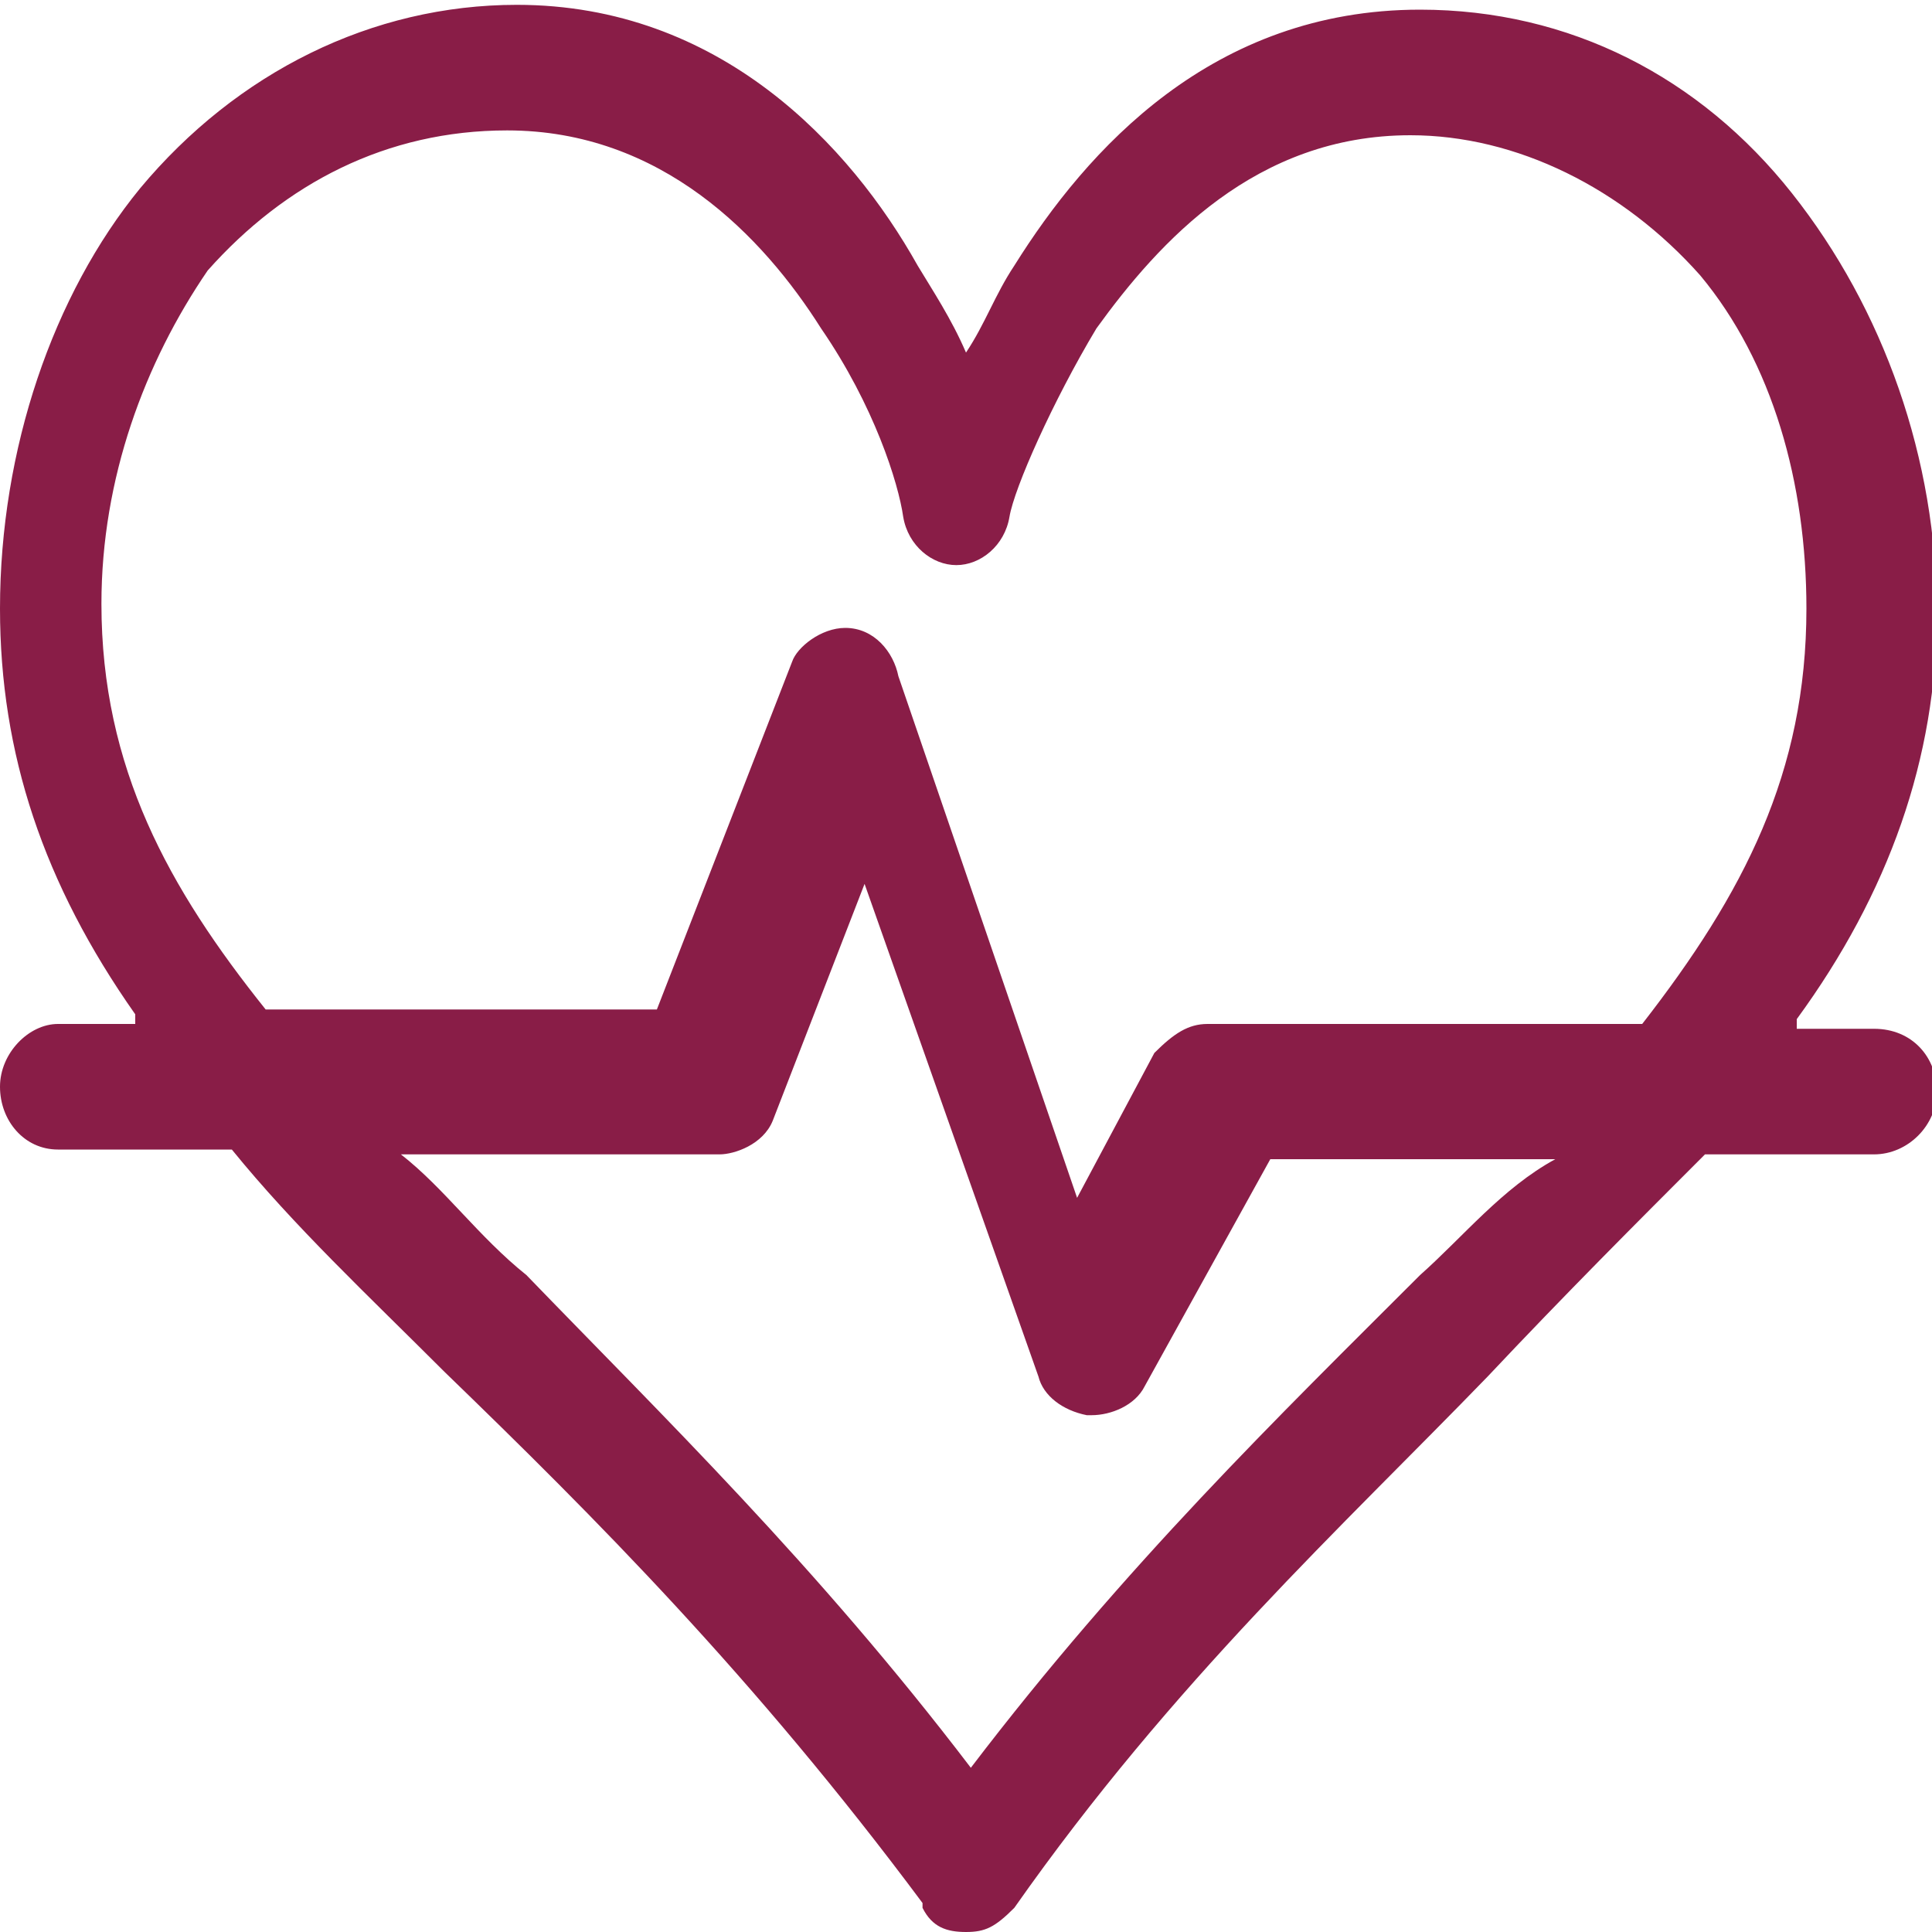 <?xml version="1.0" encoding="utf-8"?>
<!-- Generator: Adobe Illustrator 26.1.0, SVG Export Plug-In . SVG Version: 6.00 Build 0)  -->
<svg version="1.1" id="Livello_1" xmlns="http://www.w3.org/2000/svg" xmlns:xlink="http://www.w3.org/1999/xlink" x="0px" y="0px"
	 viewBox="0 0 40 40" style="enable-background:new 0 0 40 40;" xml:space="preserve">
<style type="text/css">
	.st0{opacity:0.988;fill-rule:evenodd;clip-rule:evenodd;fill:#881B45;enable-background:new    ;}
	.st1{fill:none;}
</style>
<g>
	<path class="st0" d="M29.2,2.8c2.2,0,4.4,1.1,6,2.9c1.5,1.8,2.2,4.3,2.2,6.9c0,3.4-1.3,5.9-3.4,8.6h-9c-0.4,0-0.7,0.2-1.1,0.6
		l-1.6,3L18.6,14c-0.1-0.5-0.5-1-1.1-1c-0.5,0-1,0.4-1.1,0.7l-2.8,7.2H5.5c-2-2.5-3.4-5-3.4-8.4c0-2.6,0.9-5,2.2-6.9
		C5.9,3.8,8,2.7,10.5,2.7c3.2,0,5.3,2.2,6.5,4.1c1.1,1.6,1.6,3.2,1.7,3.9c0.1,0.6,0.6,1,1.1,1s1-0.4,1.1-1s0.9-2.4,1.8-3.9
		C24,5,26,2.8,29.2,2.8L29.2,2.8z M17.9,18.3l3.6,10.2c0.1,0.4,0.5,0.7,1,0.8h0.1c0.4,0,0.9-0.2,1.1-0.6l2.6-4.7h5.9
		c-1.1,0.6-1.9,1.6-2.8,2.4c-2.9,2.9-6.1,6-9.3,10.2c-3.2-4.2-6.4-7.3-9.2-10.2c-1-0.8-1.7-1.8-2.6-2.5h6.6c0.3,0,0.9-0.2,1.1-0.7
		L17.9,18.3L17.9,18.3L17.9,18.3z M10.7,0.1c-3,0-5.8,1.4-7.8,3.8C1.1,6.1,0,9.3,0,12.6c0,3,0.9,5.7,2.8,8.4v0.2H1.2
		c-0.6,0-1.2,0.6-1.2,1.3s0.5,1.3,1.2,1.3h3.6c1.3,1.6,2.8,3,4.4,4.6c3.1,3,6.4,6.3,9.9,11v0.1c0.2,0.4,0.5,0.5,0.9,0.5
		s0.6-0.1,1-0.5l0,0c3.3-4.7,6.8-7.9,9.8-11c1.6-1.7,3.1-3.2,4.5-4.6h3.5c0.7,0,1.3-0.6,1.3-1.3s-0.5-1.3-1.3-1.3h-1.6v-0.2
		c1.9-2.6,2.9-5.4,2.9-8.4c0-3.2-1.1-6.3-3-8.7c-1.9-2.4-4.6-3.8-7.7-3.8c-4.3,0-6.9,2.9-8.4,5.3c-0.4,0.6-0.6,1.2-1,1.8
		C19.7,6.6,19.3,6,19,5.5C17.6,3,14.9,0.1,10.7,0.1L10.7,0.1z"/>
	<path class="st1" d="M29.2,2.8c2.2,0,4.4,1.1,6,2.9c1.5,1.8,2.2,4.3,2.2,6.9c0,3.4-1.3,5.9-3.4,8.6h-9c-0.4,0-0.7,0.2-1.1,0.6
		l-1.6,3L18.6,14c-0.1-0.5-0.5-1-1.1-1c-0.5,0-1,0.4-1.1,0.7l-2.8,7.2H5.5c-2-2.5-3.4-5-3.4-8.4c0-2.6,0.9-5,2.2-6.9
		C5.9,3.8,8,2.7,10.5,2.7c3.2,0,5.3,2.2,6.5,4.1c1.1,1.6,1.6,3.2,1.7,3.9c0.1,0.6,0.6,1,1.1,1s1-0.4,1.1-1s0.9-2.4,1.8-3.9
		C24,5,26,2.8,29.2,2.8L29.2,2.8z M17.9,18.3l3.6,10.2c0.1,0.4,0.5,0.7,1,0.8h0.1c0.4,0,0.9-0.2,1.1-0.6l2.6-4.7h5.9
		c-1.1,0.6-1.9,1.6-2.8,2.4c-2.9,2.9-6.1,6-9.3,10.2c-3.2-4.2-6.4-7.3-9.2-10.2c-1-0.8-1.7-1.8-2.6-2.5h6.6c0.3,0,0.9-0.2,1.1-0.7
		L17.9,18.3L17.9,18.3L17.9,18.3z M10.7,0.1c-3,0-5.8,1.4-7.8,3.8C1.1,6.1,0,9.3,0,12.6c0,3,0.9,5.7,2.8,8.4v0.2H1.2
		c-0.6,0-1.2,0.6-1.2,1.3s0.5,1.3,1.2,1.3h3.6c1.3,1.6,2.8,3,4.4,4.6c3.1,3,6.4,6.3,9.9,11v0.1c0.2,0.4,0.5,0.5,0.9,0.5
		s0.6-0.1,1-0.5l0,0c3.3-4.7,6.8-7.9,9.8-11c1.6-1.7,3.1-3.2,4.5-4.6h3.5c0.7,0,1.3-0.6,1.3-1.3s-0.5-1.3-1.3-1.3h-1.6v-0.2
		c1.9-2.6,2.9-5.4,2.9-8.4c0-3.2-1.1-6.3-3-8.7c-1.9-2.4-4.6-3.8-7.7-3.8c-4.3,0-6.9,2.9-8.4,5.3c-0.4,0.6-0.6,1.2-1,1.8
		C19.7,6.6,19.3,6,19,5.5C17.6,3,14.9,0.1,10.7,0.1L10.7,0.1z"/>
</g>
</svg>

